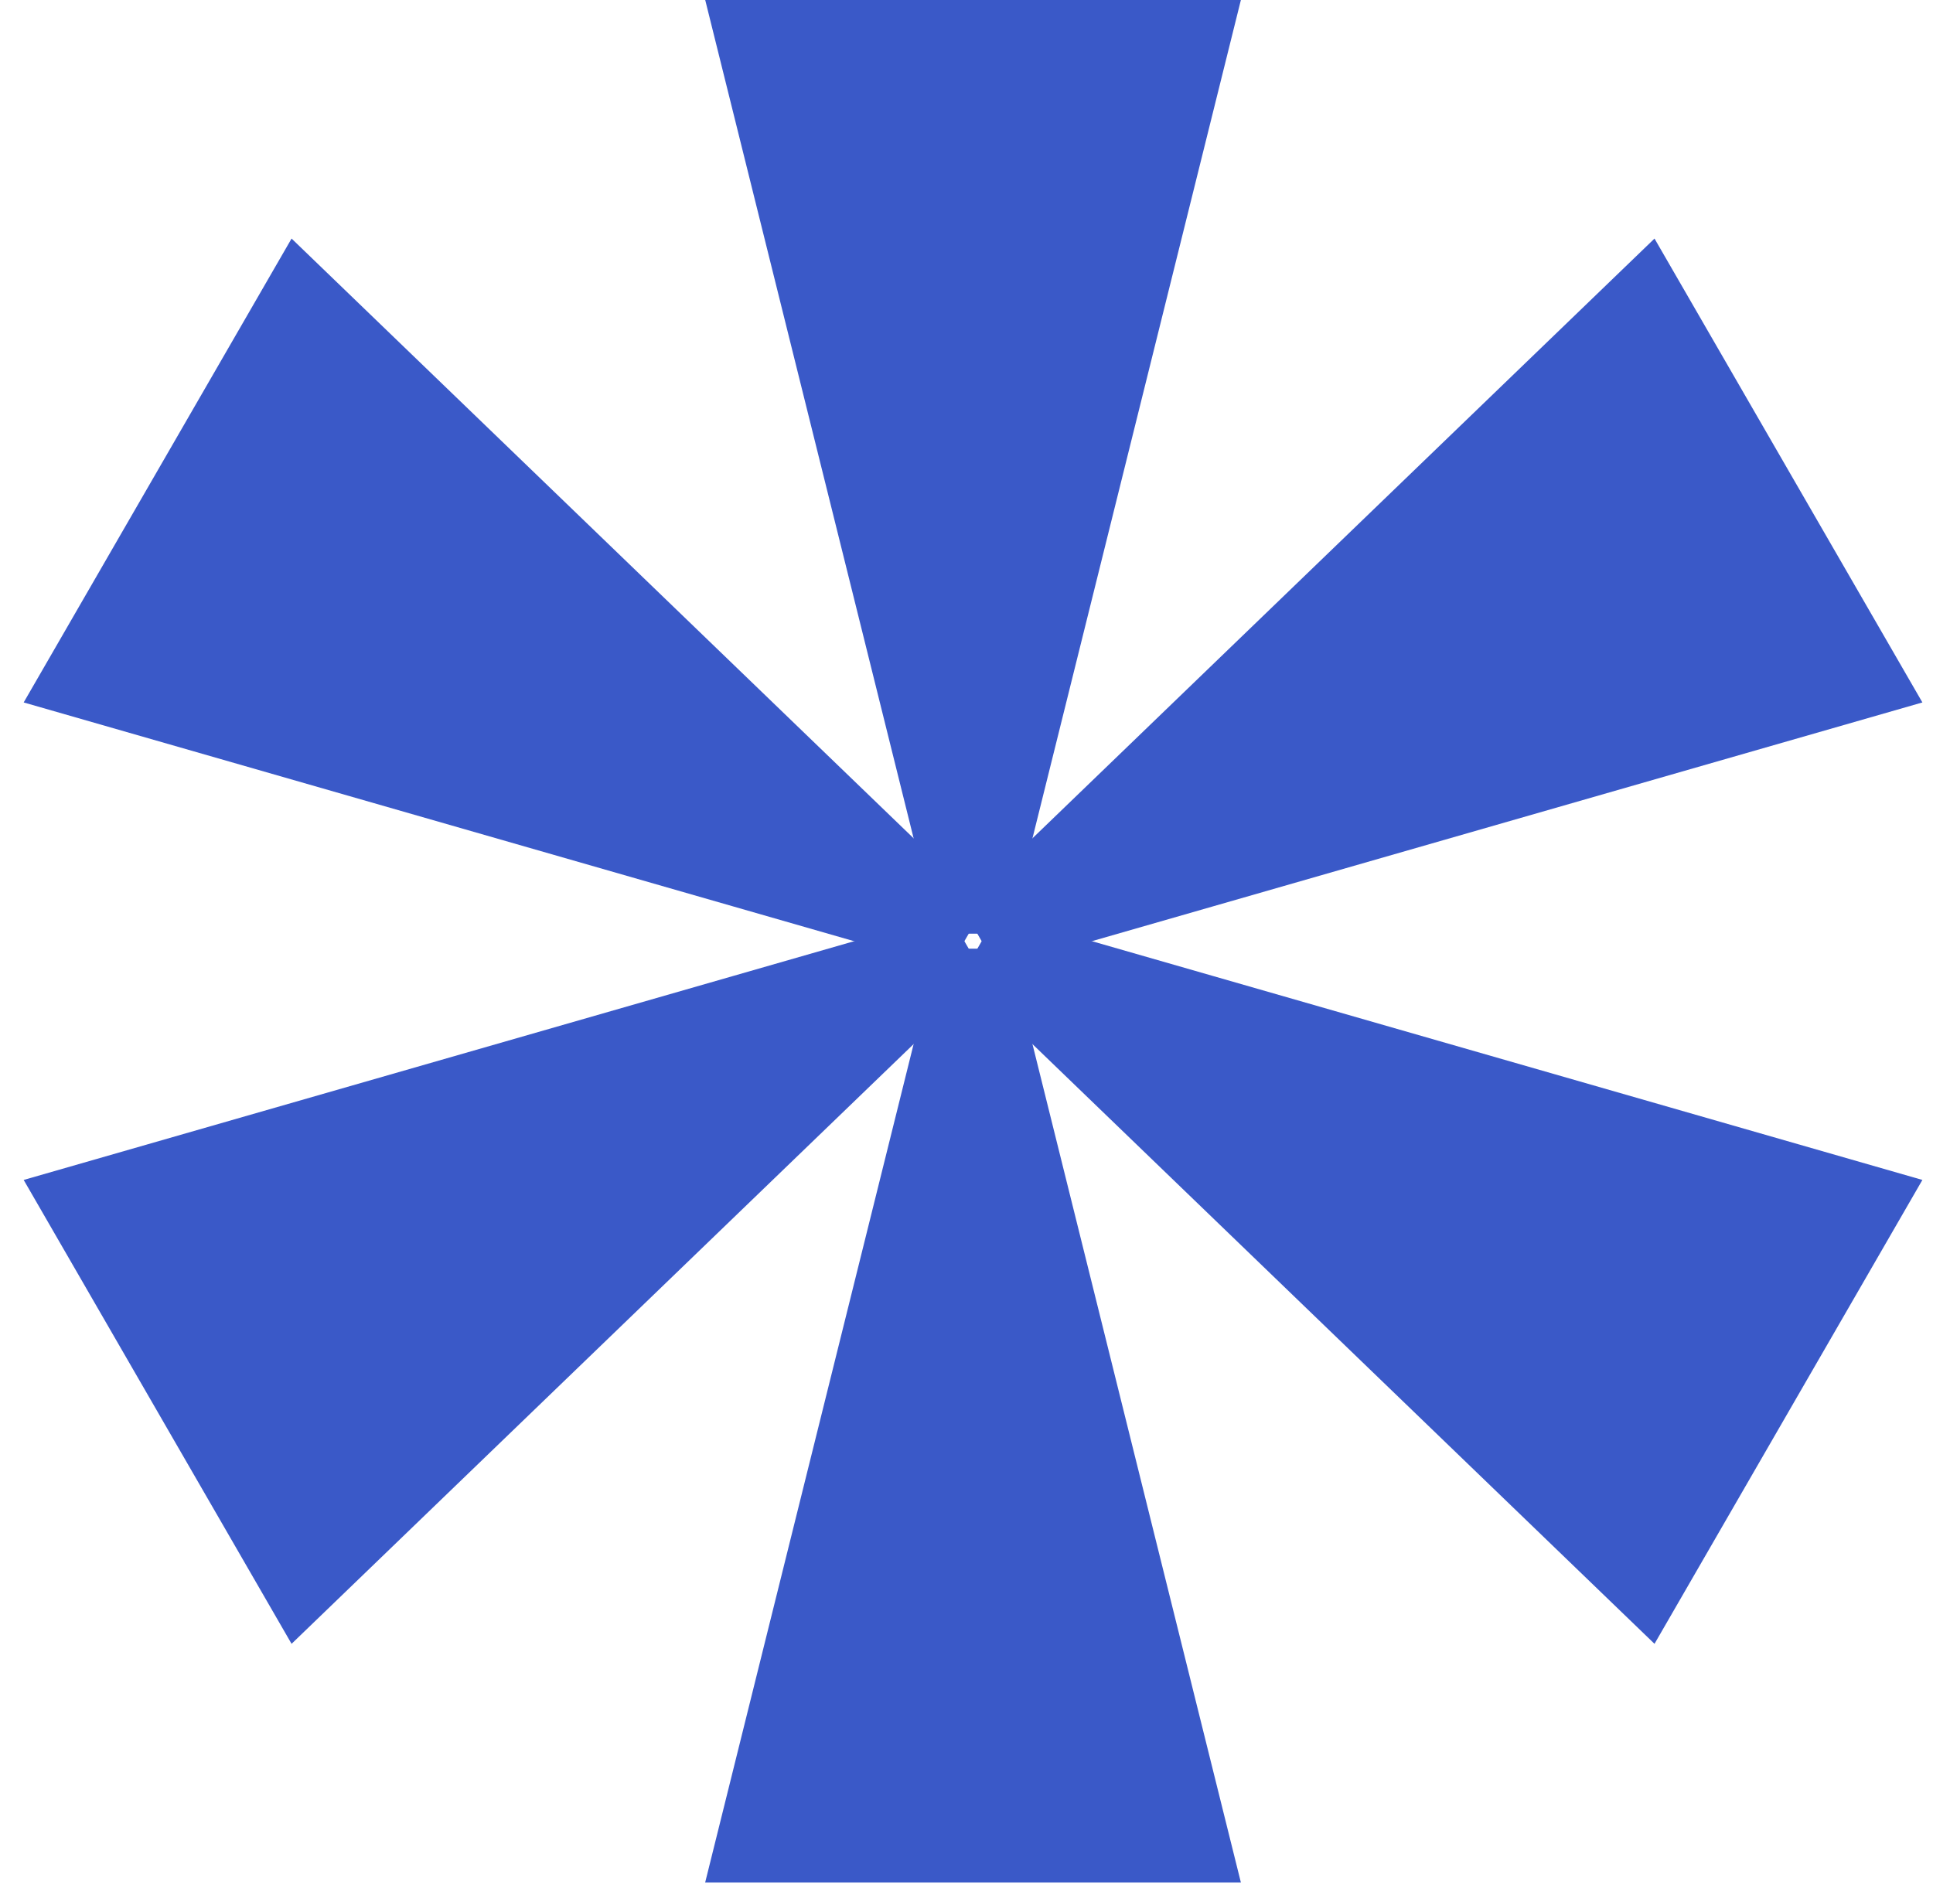 <svg width="68" height="67" viewBox="0 0 68 67" fill="none" xmlns="http://www.w3.org/2000/svg">
<path d="M24.807 -0.006H43.654L35.486 32.853H32.974L24.807 -0.006Z" fill="#3A59C8"/>
<path d="M43.653 66.239L24.806 66.239L32.974 33.38L35.486 33.38L43.653 66.239Z" fill="#3A59C8"/>
<path d="M58.203 8.394L67.627 24.716L35.086 34.072L33.83 31.897L58.203 8.394Z" fill="#3A59C8"/>
<path d="M10.257 57.839L0.833 41.517L33.374 32.16L34.63 34.336L10.257 57.839Z" fill="#3A59C8"/>
<path d="M67.627 41.517L58.203 57.839L33.83 34.336L35.087 32.16L67.627 41.517Z" fill="#3A59C8"/>
<path d="M0.833 24.716L10.257 8.394L34.63 31.897L33.373 34.073L0.833 24.716Z" fill="#3A59C8"/>
</svg>
